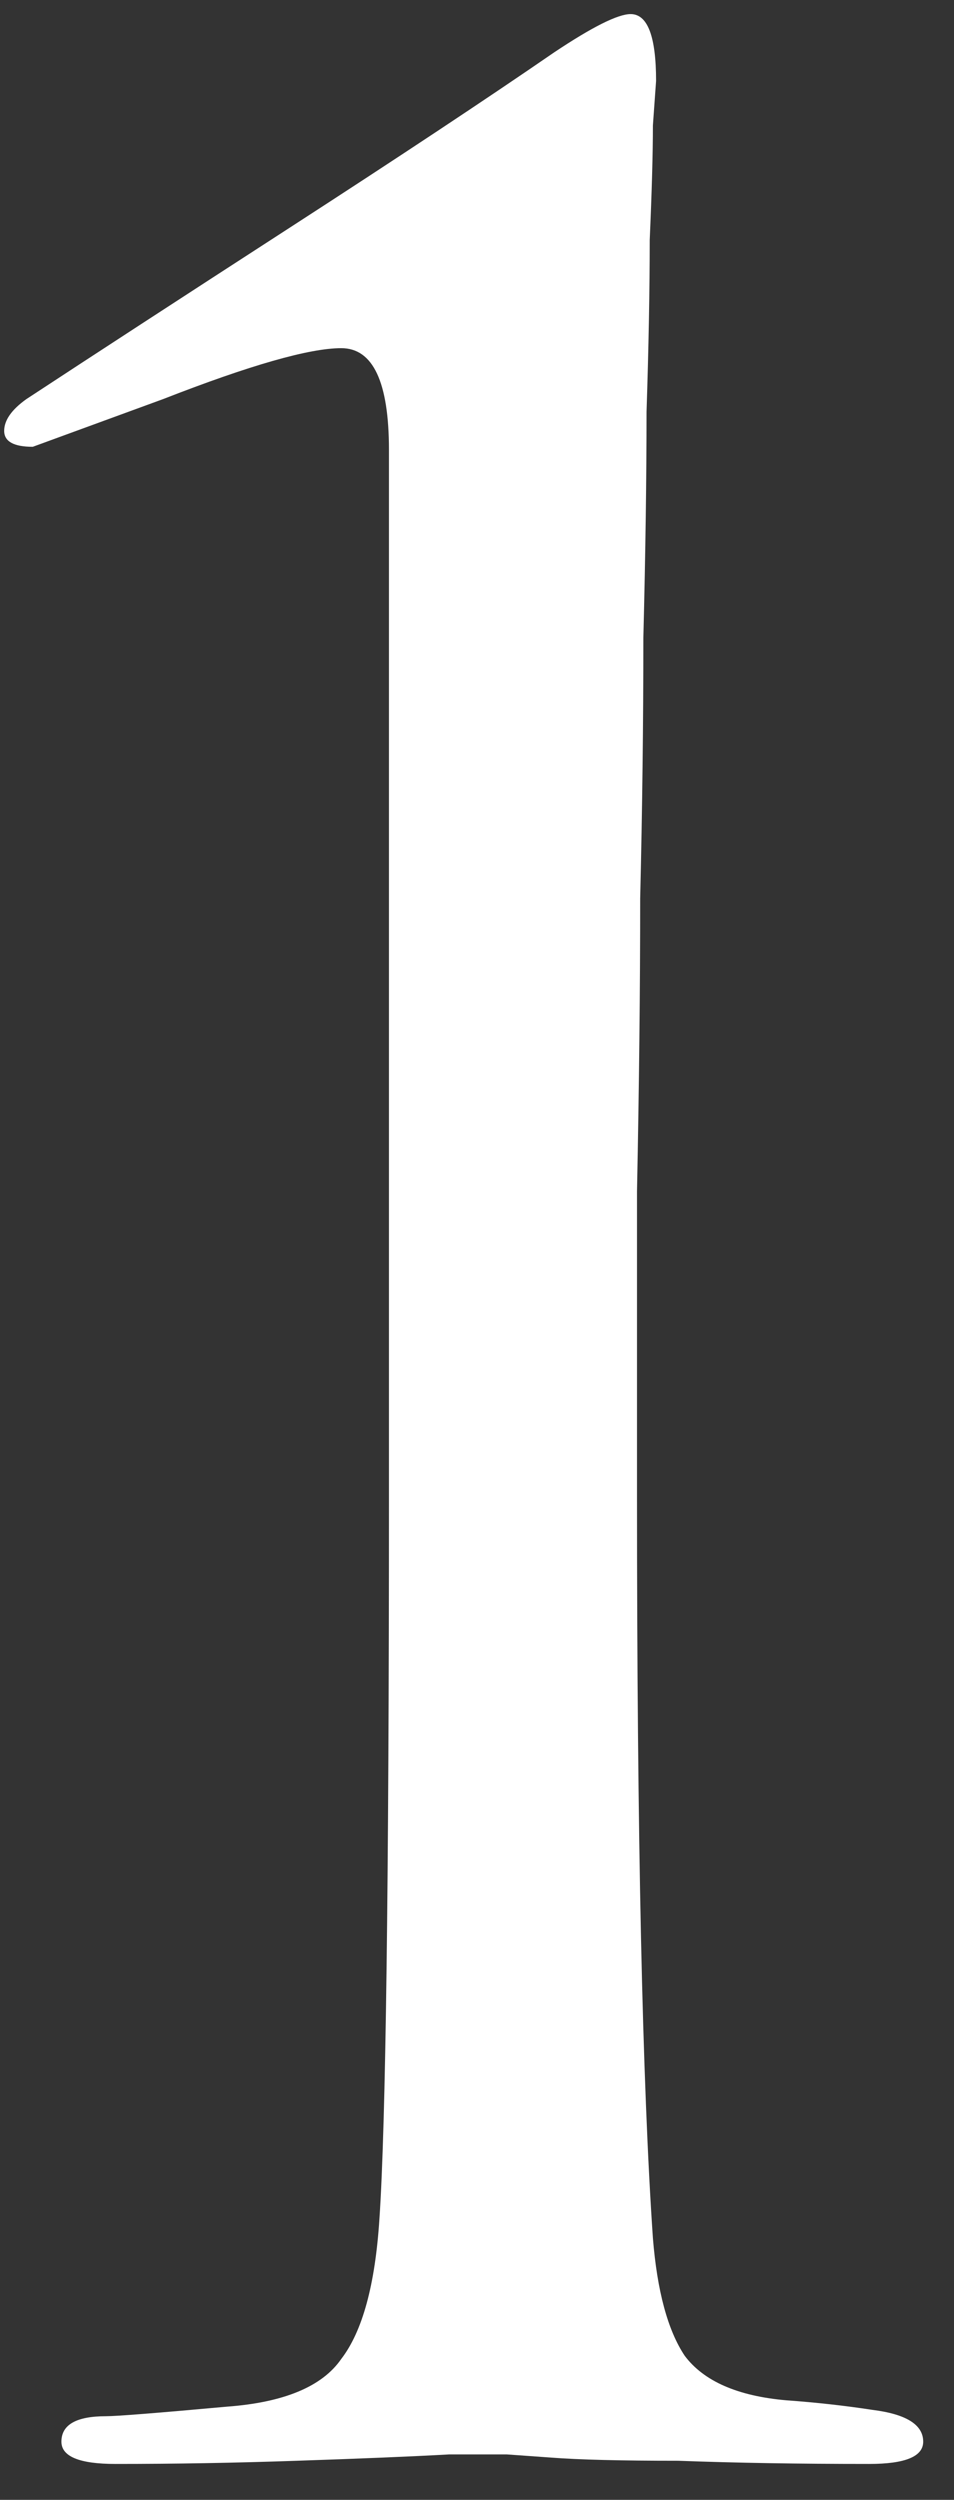 <?xml version="1.0" encoding="UTF-8"?> <svg xmlns="http://www.w3.org/2000/svg" width="21" height="55" viewBox="0 0 21 55" fill="none"><rect x="0" y="0" width="21" height="55" fill="#333333" stroke="none"/><path d="M8.562 32.93V9.9C8.562 8.407 8.212 7.66 7.512 7.66C6.812 7.66 5.505 8.033 3.592 8.78L0.722 9.83C0.302 9.83 0.092 9.713 0.092 9.48C0.092 9.247 0.255 9.013 0.582 8.78C2.075 7.8 4.012 6.54 6.392 5C8.772 3.46 10.709 2.177 12.202 1.15C13.042 0.59 13.602 0.31 13.882 0.31C14.255 0.31 14.442 0.8 14.442 1.78L14.372 2.76C14.372 3.367 14.349 4.207 14.302 5.28C14.302 6.353 14.279 7.613 14.232 9.06C14.232 10.507 14.209 12.163 14.162 14.03C14.162 15.897 14.139 17.81 14.092 19.77C14.092 21.73 14.069 23.877 14.022 26.21C14.022 28.497 14.022 30.737 14.022 32.93C14.022 40.397 14.139 45.833 14.372 49.24C14.466 50.407 14.699 51.27 15.072 51.83C15.492 52.39 16.239 52.717 17.312 52.81C17.965 52.857 18.596 52.927 19.202 53.02C19.949 53.113 20.322 53.347 20.322 53.72C20.322 54.047 19.925 54.21 19.132 54.21C17.592 54.21 16.192 54.187 14.932 54.14C13.672 54.14 12.739 54.117 12.132 54.07L11.152 54H9.892C9.052 54.047 7.932 54.093 6.532 54.14C5.179 54.187 3.849 54.21 2.542 54.21C1.749 54.21 1.352 54.047 1.352 53.72C1.352 53.347 1.679 53.16 2.332 53.16C2.565 53.16 3.452 53.09 4.992 52.95C6.252 52.857 7.092 52.507 7.512 51.9C7.979 51.293 8.259 50.267 8.352 48.82C8.492 46.767 8.562 41.47 8.562 32.93Z" fill="white"></path></svg> 